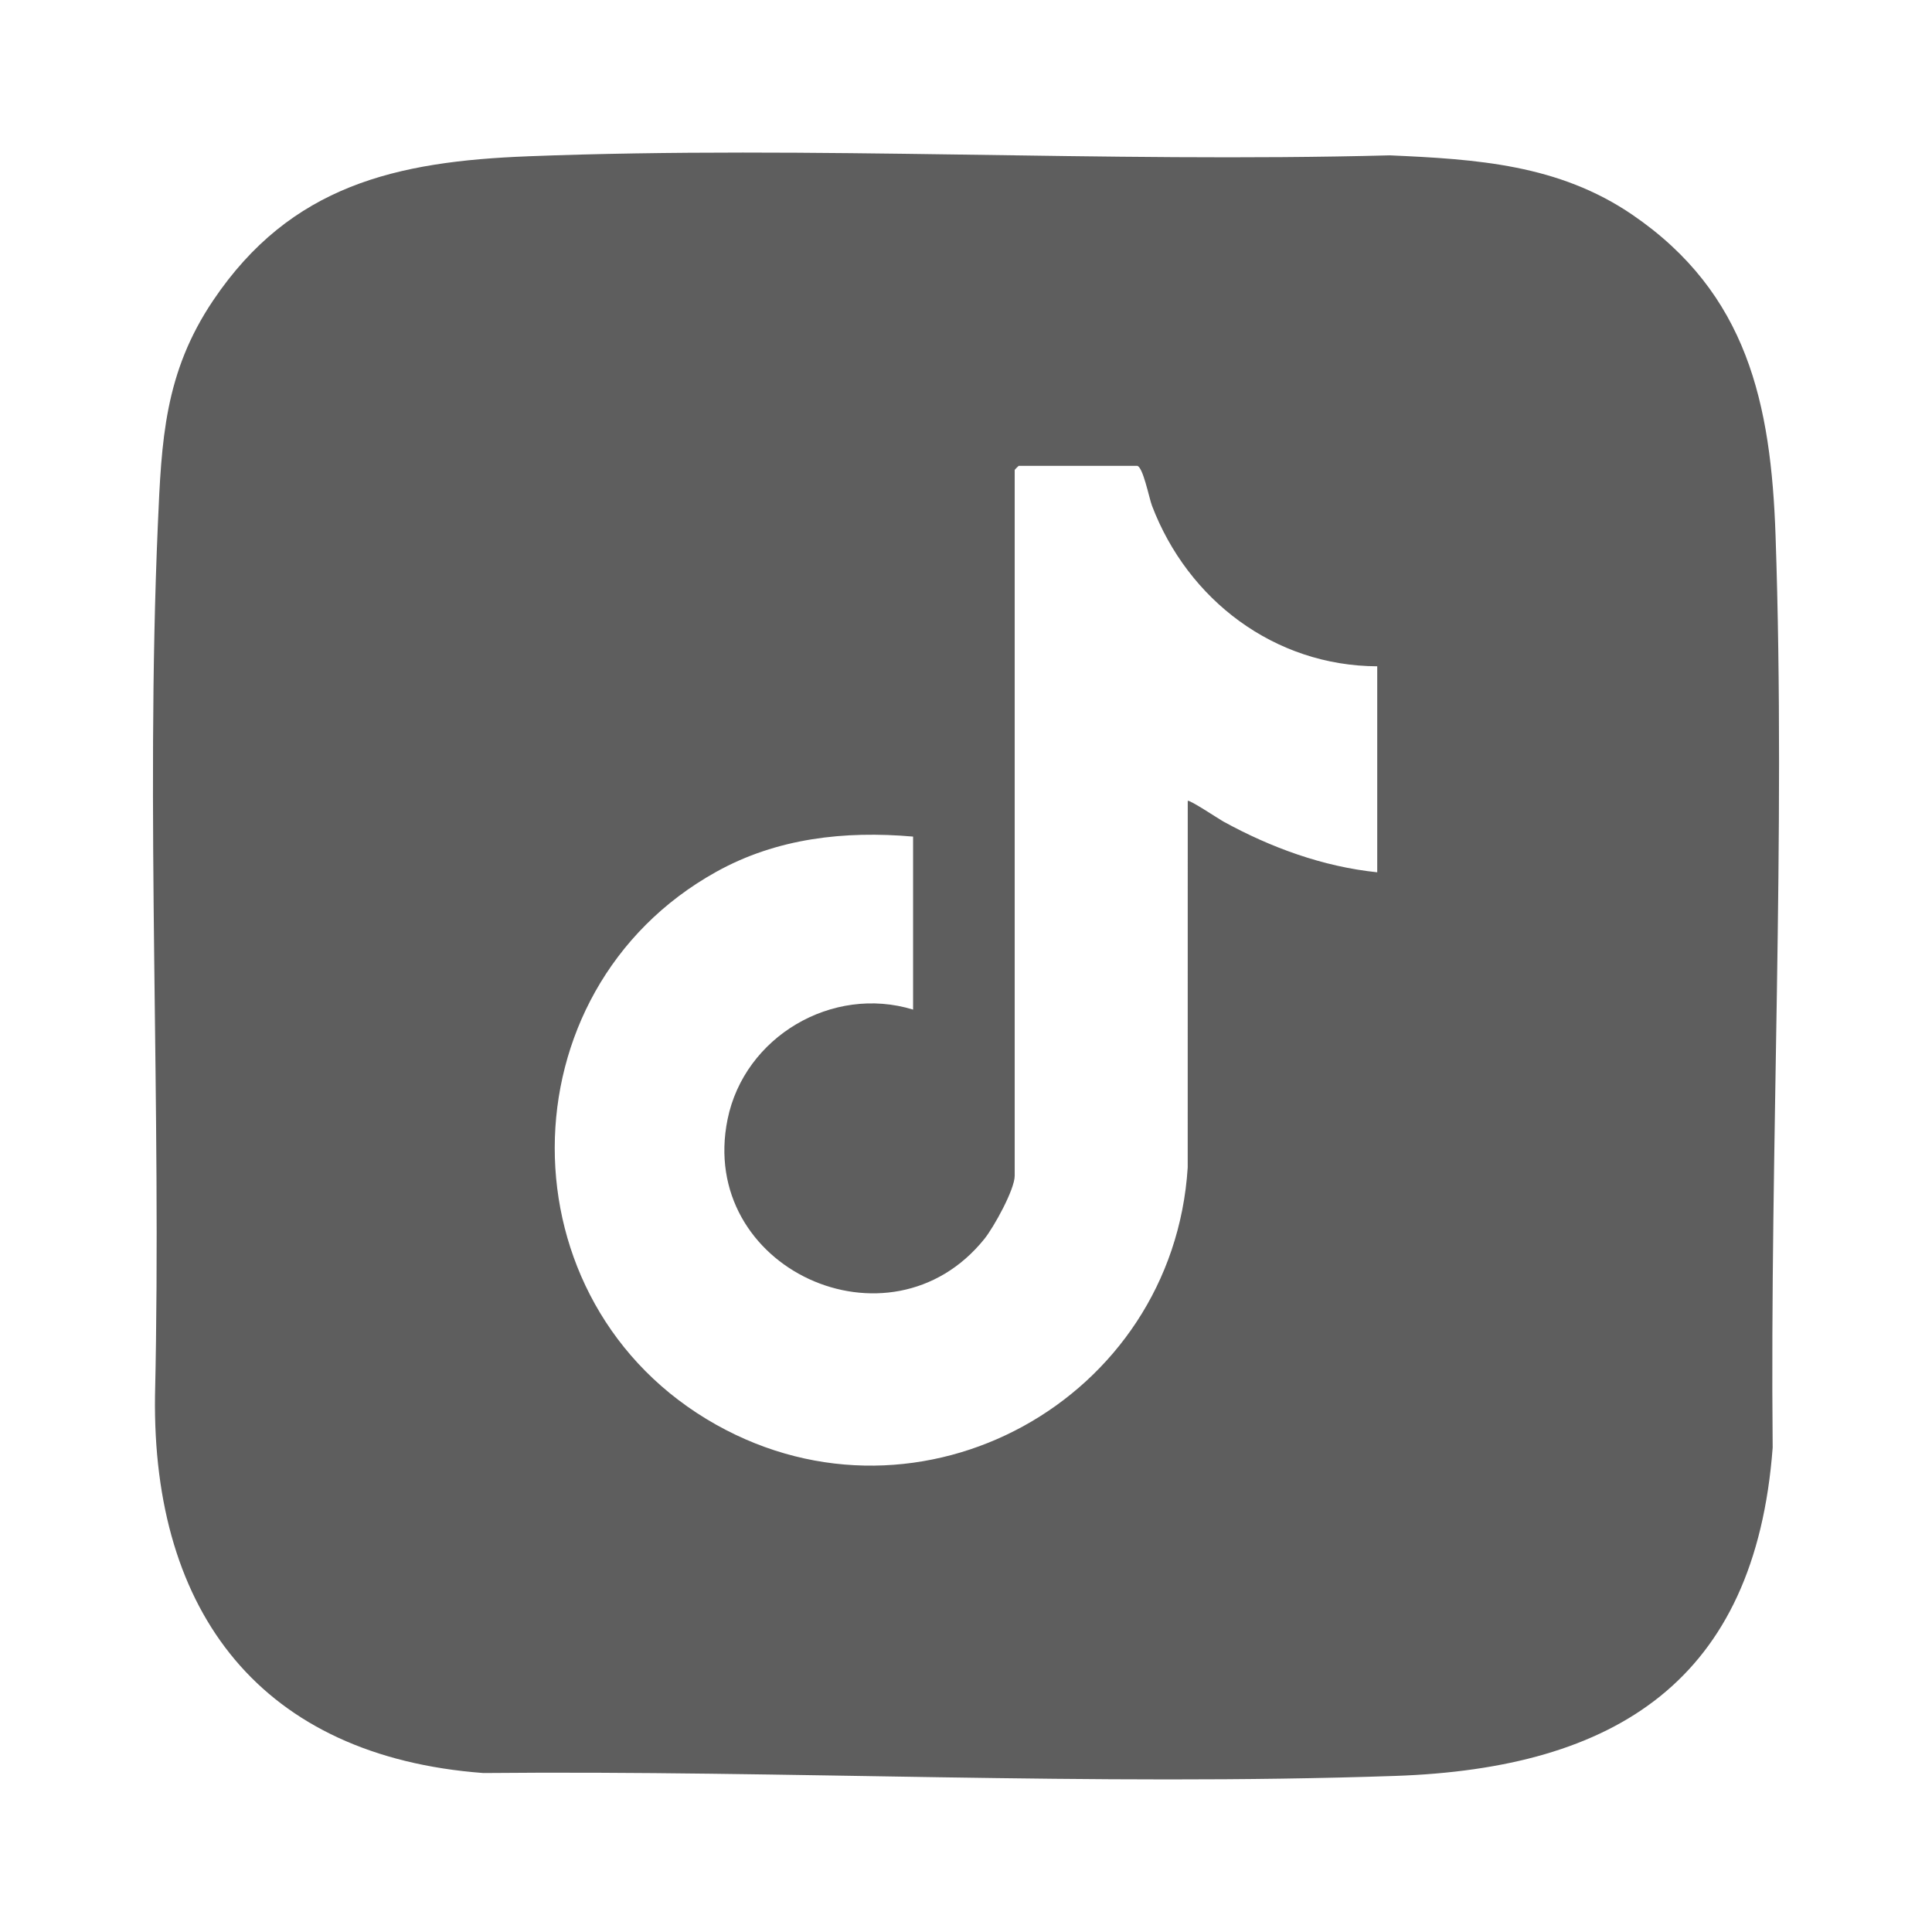<?xml version="1.0" encoding="UTF-8"?>
<svg id="Capa_1" xmlns="http://www.w3.org/2000/svg" version="1.1" viewBox="0 0 1500 1500">
  <!-- Generator: Adobe Illustrator 29.2.1, SVG Export Plug-In . SVG Version: 2.1.0 Build 116)  -->
  <defs>
    <style>
      .st0 {
        fill: #5e5e5e;
      }
    </style>
  </defs>
  <g id="UST18B">
    <path class="st0" d="M409.97,121.34c221.4-8.52,447.14,5.16,669-.73,67.39,2.97,131.2,7.05,188.41,46.14,89.25,60.99,107.64,146.43,111.16,249.19,8.01,233.95-4.48,473.83-2.24,707.97-13.58,180.89-121.76,249.04-293.07,254.91-233.95,8.01-473.83-4.48-707.97-2.24-171.96-12.91-257.24-123.88-254.91-293.07,5.14-224.39-7.5-452.33,2.2-676.03,2.84-65.64,5.04-118,43.07-174.41,60.21-89.32,142.07-107.79,244.36-111.72ZM1069.27,517.31c-79.78-.31-147.02-51.5-174.88-124.7-2.17-5.69-7.1-30.95-11.69-30.95h-91.69c-.23,0-3.2,2.97-3.2,3.2v547.99c0,10.72-16.24,39.96-23.5,49-73.46,91.39-222.97,22.83-199.43-92.82,13.07-64.2,81.3-104.4,144.04-85.18v-134.33c-53.18-4.62-105.68,1.16-152.82,27.35-166.74,92.66-167.68,335.27,0,429.31,158.78,89.05,354.64-19.36,366.03-199.75l.03-284.62c1.11-1.27,24.29,14.18,27.66,16.03,36.94,20.26,77.23,35.02,119.45,39.4v-159.92Z"/>
  </g>
</svg>